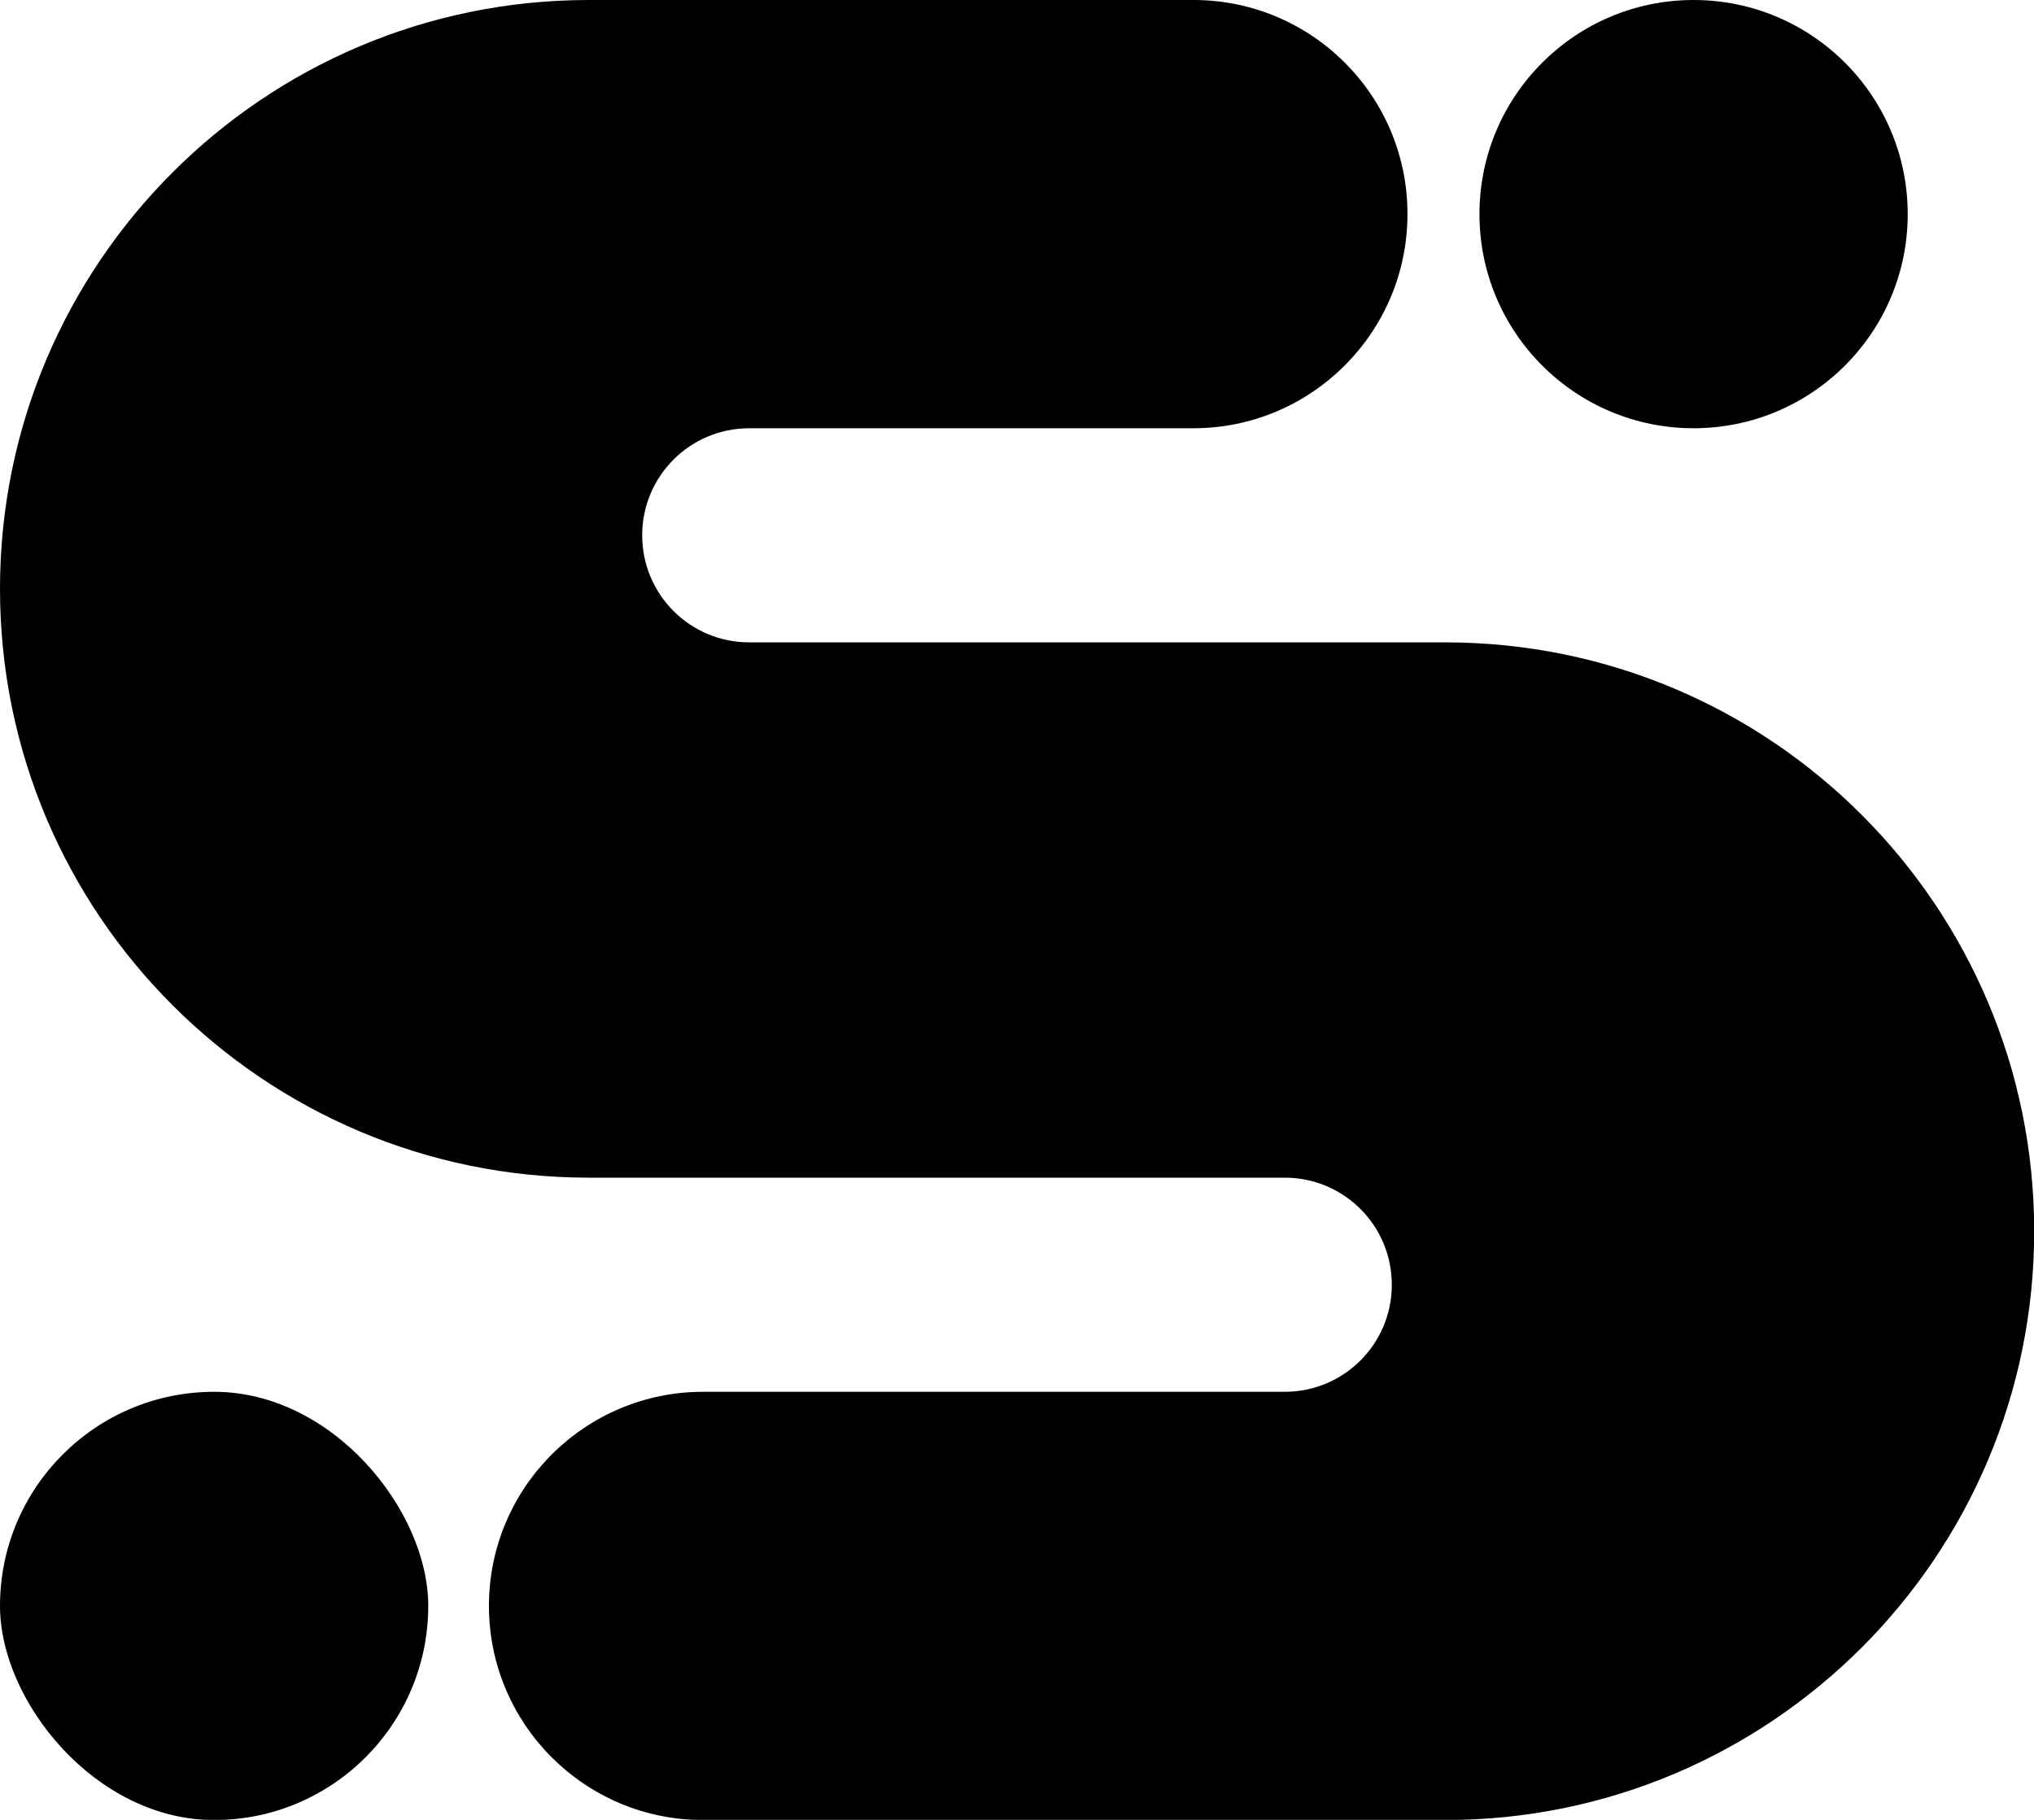 <?xml version="1.0" encoding="UTF-8"?>
<svg id="Layer_2" data-name="Layer 2" xmlns="http://www.w3.org/2000/svg" viewBox="0 0 107.91 96.55">
  <defs>
    <style>
      .cls-1 {
        stroke-width: 0px;
      }
    </style>
  </defs>
  <g id="Layer_1-2" data-name="Layer 1">
    <g>
      <path class="cls-1" d="m76.67,34.08h-36.92c-3.14,0-5.68-2.54-5.68-5.68h0c0-3.14,2.54-5.68,5.68-5.68h23.56c6.27,0,11.36-5.09,11.36-11.36h0C74.68,5.09,69.59,0,63.32,0H31.24C13.99,0,0,13.99,0,31.24h0c0,17.25,13.99,31.24,31.24,31.24h36.92c3.14,0,5.68,2.54,5.68,5.68h0c0,3.14-2.54,5.68-5.68,5.68h-30.86c-6.27,0-11.36,5.09-11.36,11.36h0c0,6.27,5.09,11.36,11.36,11.36h39.38c17.25,0,31.24-13.99,31.24-31.24h0c0-17.25-13.99-31.24-31.24-31.24Z"/>
      <circle class="cls-1" cx="89.85" cy="11.36" r="11.36"/>
      <rect class="cls-1" x="0" y="73.84" width="22.72" height="22.72" rx="11.36" ry="11.36"/>
    </g>
  </g>
</svg>